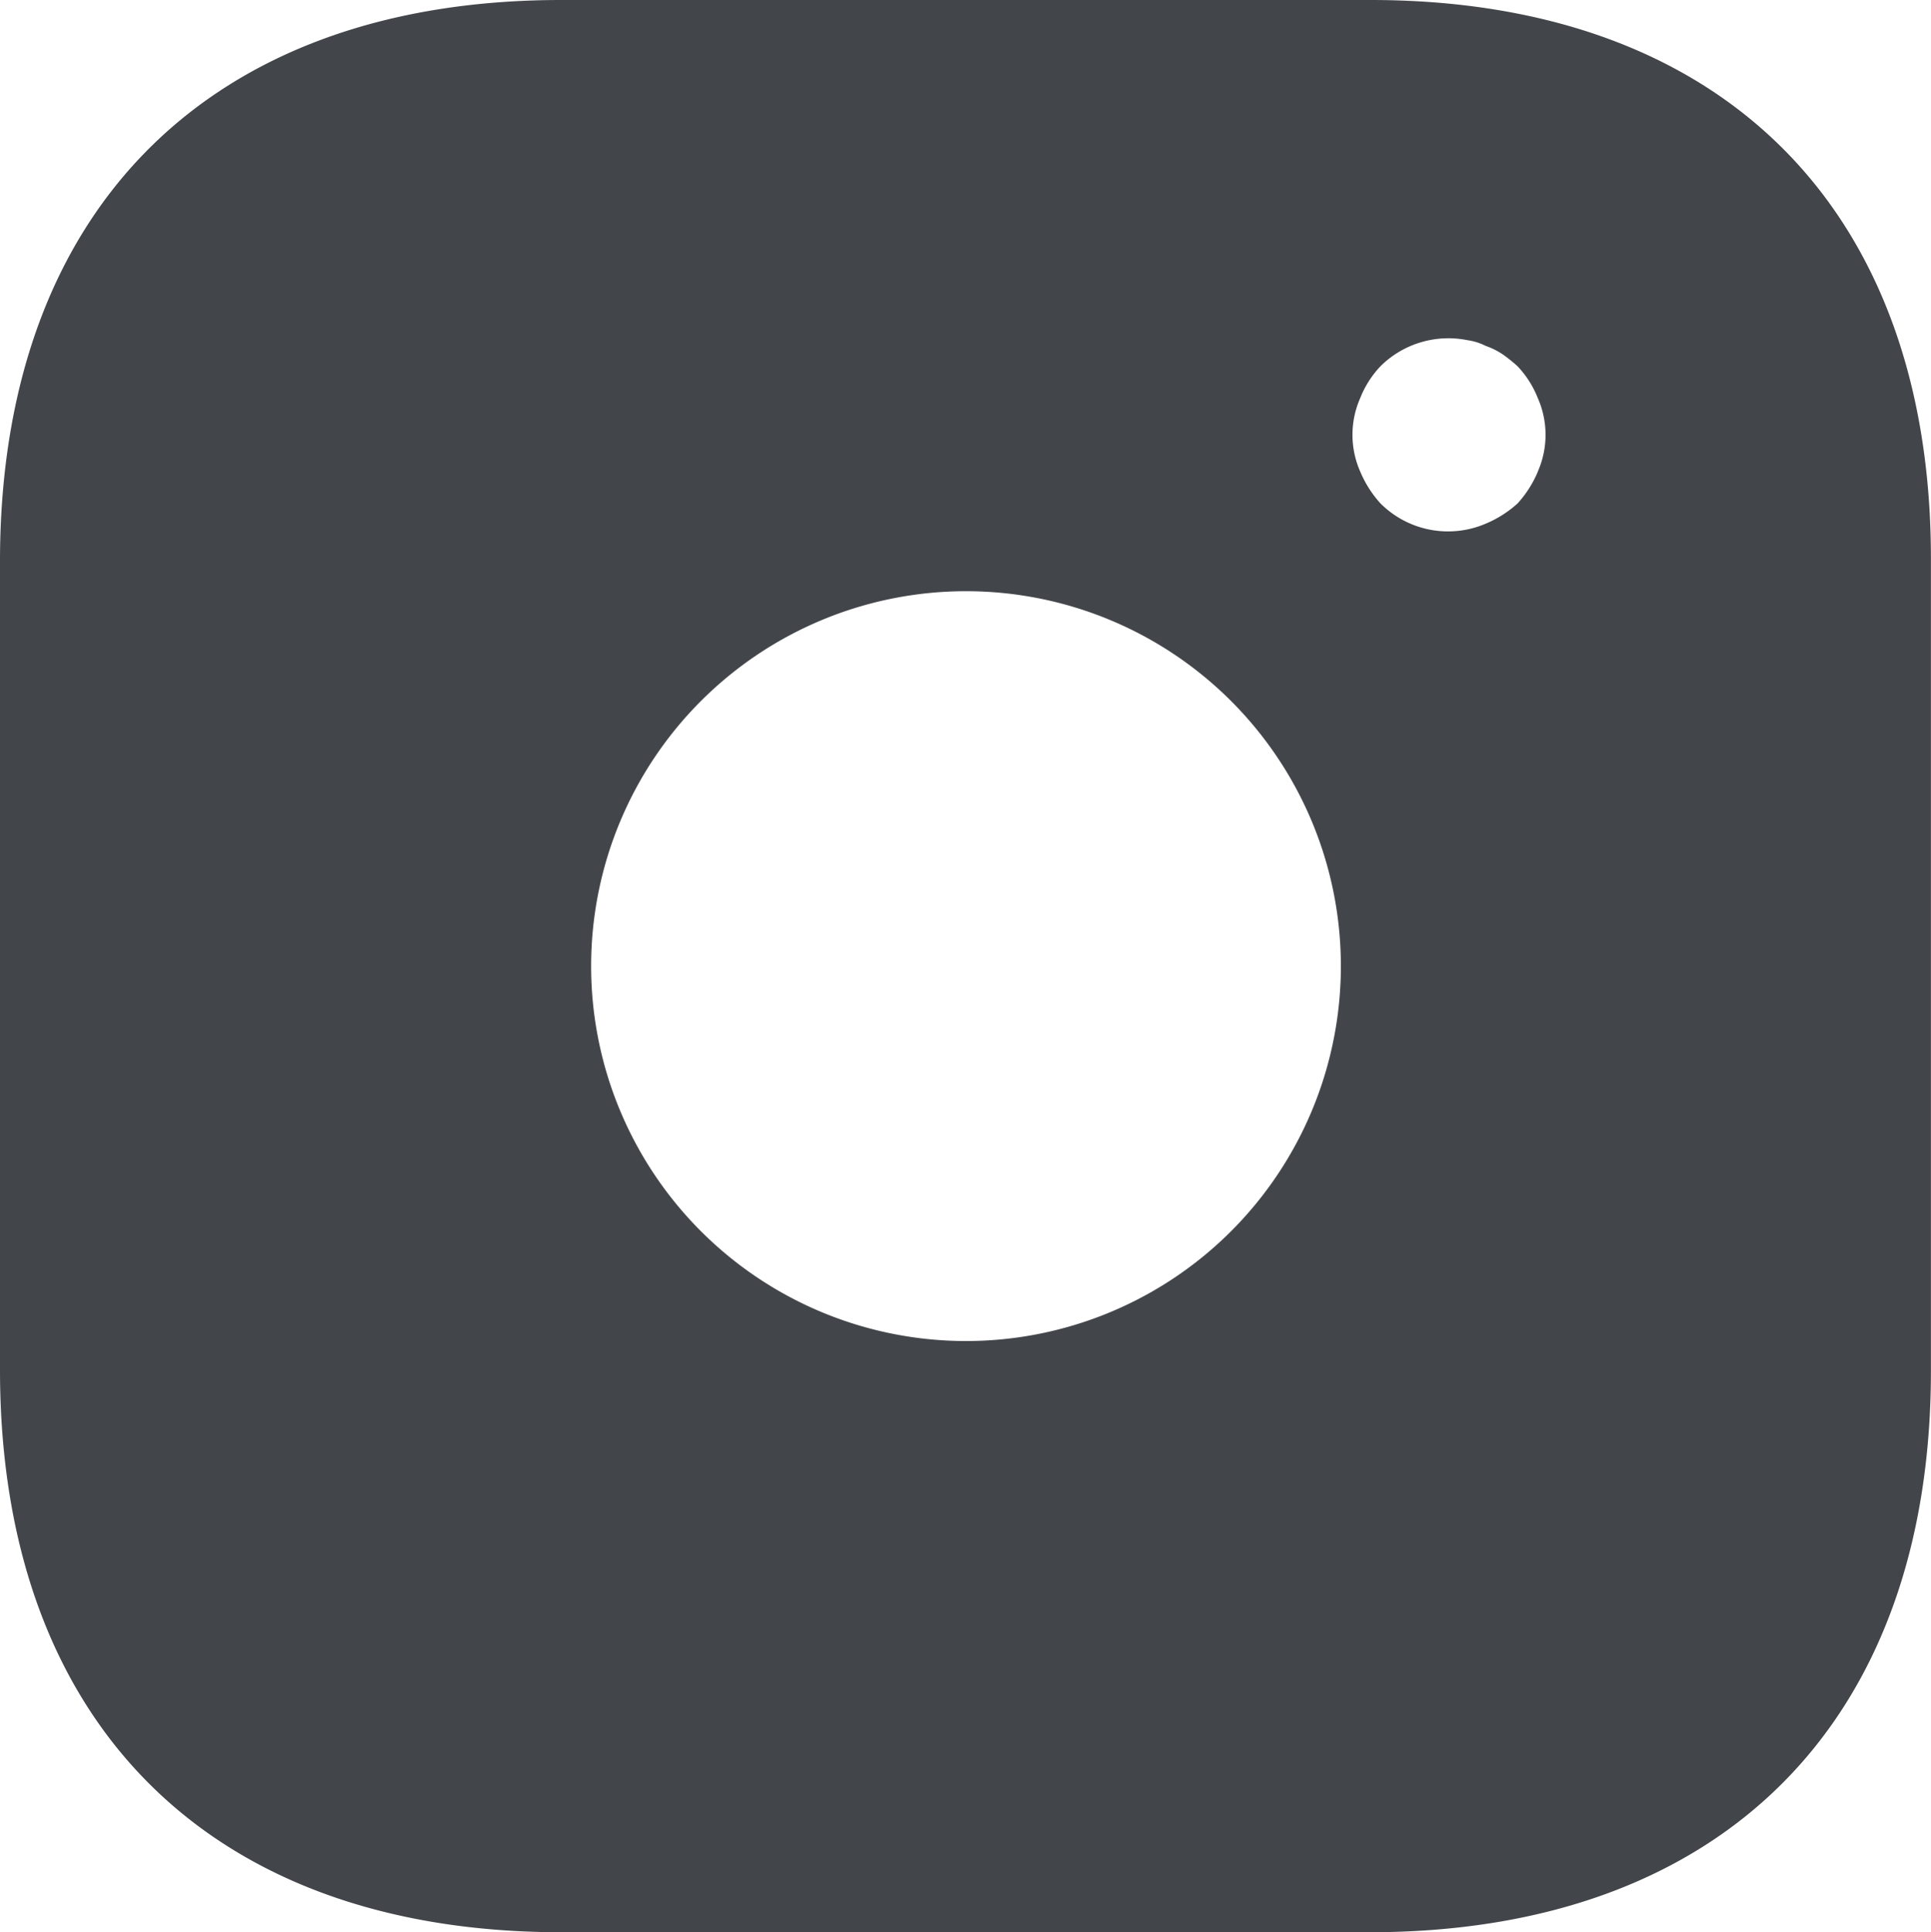 <svg xmlns="http://www.w3.org/2000/svg" width="26.786" height="26.8" viewBox="0 0 26.786 26.8">
  <path id="instagram-svgrepo-com" d="M21.014,2H9.785C4.908,2,2,4.908,2,9.785V21c0,4.891,2.908,7.8,7.785,7.8H21c4.878,0,7.785-2.908,7.785-7.785V9.785C28.8,4.908,25.892,2,21.014,2ZM15.4,20.6a5.2,5.2,0,1,1,5.2-5.2A5.2,5.2,0,0,1,15.4,20.6Zm7.933-12.06a1.547,1.547,0,0,1-.281.442,1.547,1.547,0,0,1-.442.281,1.326,1.326,0,0,1-1.461-.281,1.547,1.547,0,0,1-.281-.442,1.263,1.263,0,0,1,0-1.018,1.383,1.383,0,0,1,.281-.442,1.338,1.338,0,0,1,1.206-.362.808.808,0,0,1,.255.08,1.015,1.015,0,0,1,.241.121,2.111,2.111,0,0,1,.2.161,1.383,1.383,0,0,1,.281.442,1.263,1.263,0,0,1,0,1.018Z" transform="translate(-2 -2)" fill="#292d32" opacity="0.88"/>
</svg>
